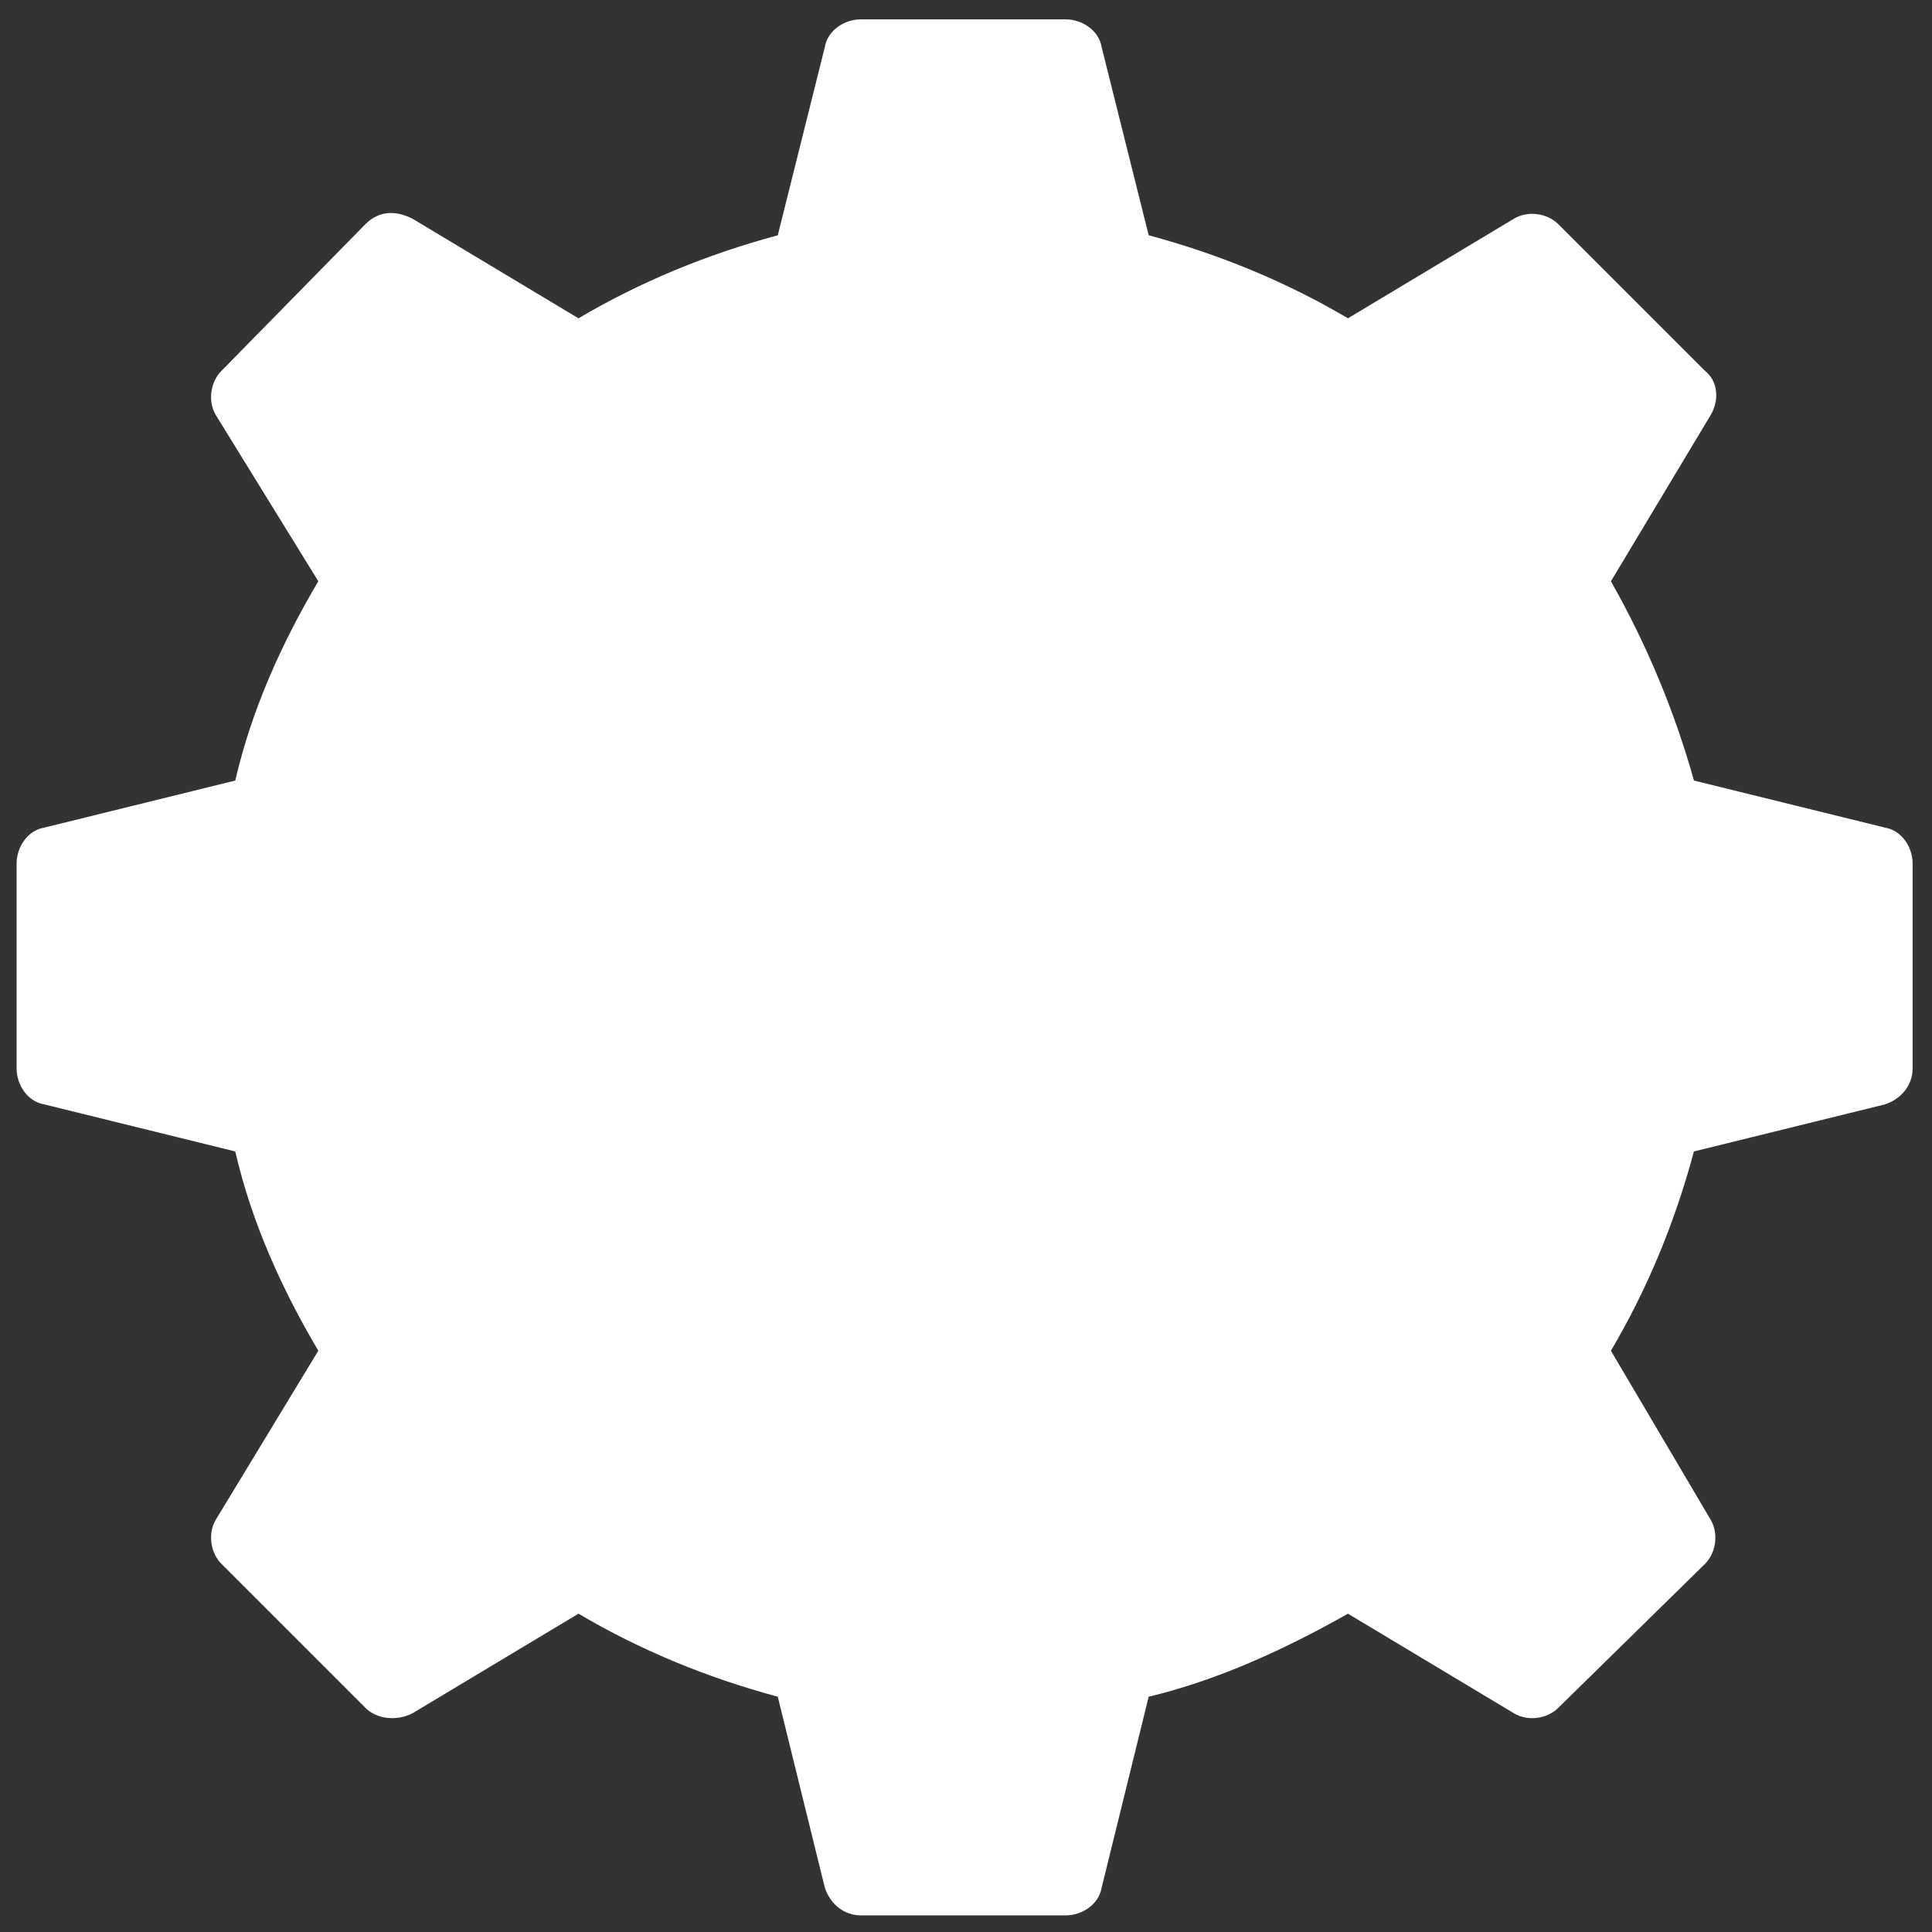 <?xml version="1.0" encoding="utf-8"?>
<!-- Generator: Adobe Illustrator 28.1.0, SVG Export Plug-In . SVG Version: 6.00 Build 0)  -->
<svg version="1.1" id="Layer_1" xmlns="http://www.w3.org/2000/svg" xmlns:xlink="http://www.w3.org/1999/xlink" x="0px" y="0px"
	 viewBox="0 0 69.8 69.8" style="enable-background:new 0 0 69.8 69.8;" xml:space="preserve">
<rect x="0" y="0" width="69.8" height="69.8" fill="#333333" stroke="none"/>
<style type="text/css">
	.st0{fill:#FFFFFF;}
</style>
<g>
	<path class="st0" d="M68.1,29.9l-6.9-1.7c-0.7-2.5-1.7-4.9-3-7.2l3.6-6c0.3-0.5,0.3-1.2-0.2-1.6l-5.3-5.3c-0.4-0.4-1.1-0.5-1.6-0.2
		l-6,3.6c-2.2-1.3-4.6-2.3-7.2-3l-1.7-6.8c-0.1-0.6-0.7-1-1.3-1h-7.4c-0.6,0-1.2,0.4-1.3,1l-1.7,6.8c-2.6,0.7-5,1.7-7.2,3l-6-3.6
		c-0.6-0.3-1.2-0.3-1.7,0.2L8,13.4c-0.4,0.4-0.5,1.1-0.2,1.6l3.7,6c-1.3,2.2-2.4,4.6-3,7.2l-6.9,1.7c-0.6,0.1-1,0.7-1,1.3v7.4
		c0,0.6,0.4,1.2,1,1.3l6.9,1.7c0.6,2.6,1.7,5,3,7.2l-3.7,6.1c-0.3,0.5-0.2,1.2,0.2,1.6l5.2,5.2c0.4,0.4,1.1,0.5,1.7,0.2l6-3.6
		c2.2,1.3,4.6,2.3,7.2,3l1.7,6.9c0.2,0.6,0.7,1,1.3,1h7.4c0.6,0,1.2-0.4,1.3-1l1.7-6.9c2.5-0.6,4.9-1.7,7.2-3l6,3.6
		c0.5,0.3,1.2,0.2,1.6-0.2l5.3-5.2c0.4-0.4,0.5-1.1,0.2-1.6l-3.6-6.1c1.3-2.2,2.3-4.6,3-7.2l6.9-1.7c0.6-0.2,1-0.7,1-1.3v-7.4
		C69.1,30.6,68.7,30,68.1,29.9z"/>
	<path class="st0" d="M44,39.4l-2.7-1.2c-1.8,1.5-4,2.5-6.4,2.5s-4.6-0.9-6.3-2.5l-2.7,1.2c-1.7,0.8-3.1,2.1-4,3.7
		c2.7,4.3,7.5,7.2,13,7.2s10.4-2.9,13.1-7.2C47.1,41.5,45.7,40.2,44,39.4z"/>
	<path class="st0" d="M34.9,37.7c3.9,0,7.1-3.7,7.1-8.3s-3.2-8.3-7.1-8.3s-7.1,3.7-7.1,8.3S31,37.7,34.9,37.7z"/>
</g>
</svg>
